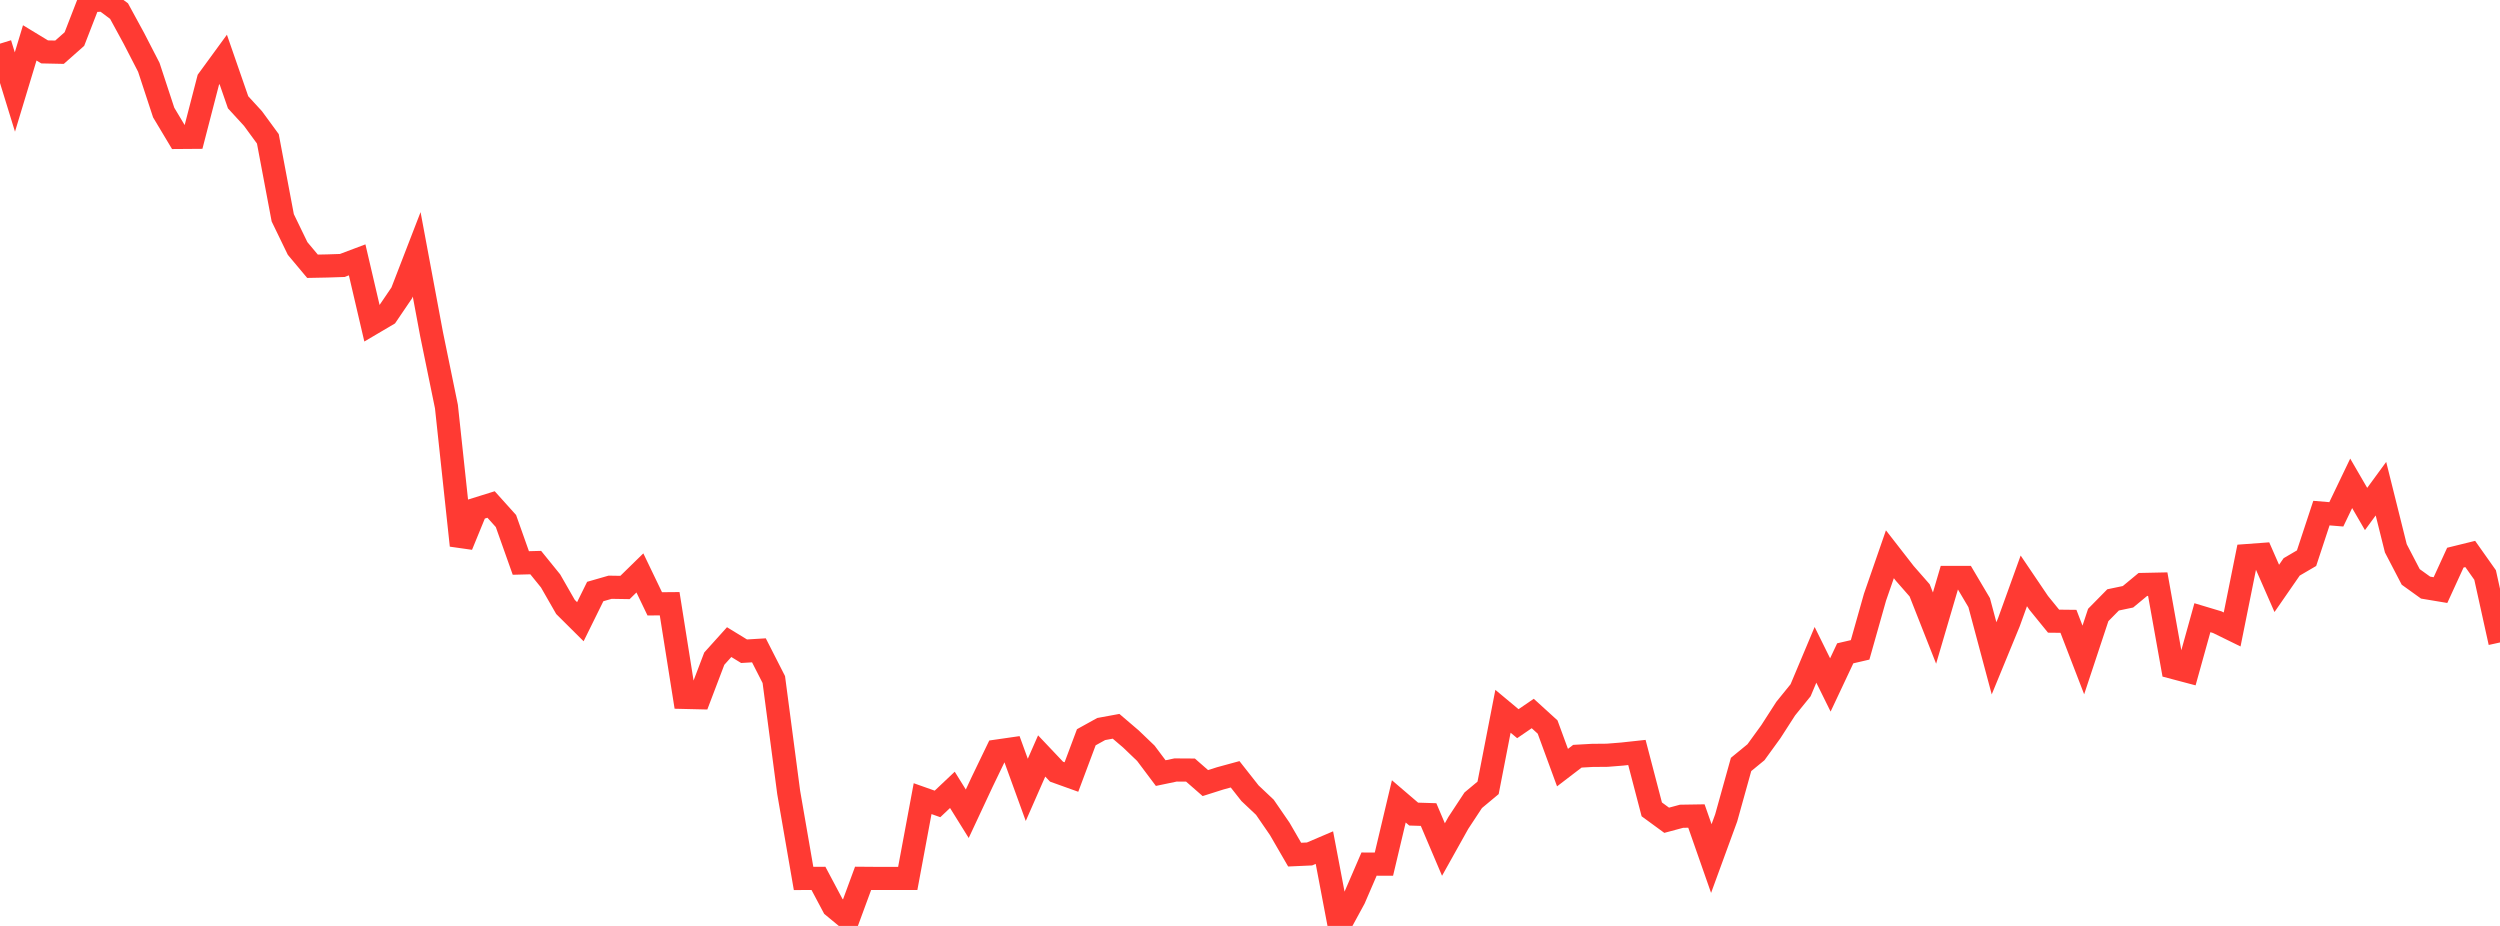<?xml version="1.0" standalone="no"?>
<!DOCTYPE svg PUBLIC "-//W3C//DTD SVG 1.1//EN" "http://www.w3.org/Graphics/SVG/1.1/DTD/svg11.dtd">

<svg width="135" height="50" viewBox="0 0 135 50" preserveAspectRatio="none" 
  xmlns="http://www.w3.org/2000/svg"
  xmlns:xlink="http://www.w3.org/1999/xlink">


<polyline points="0.0, 2.357 0.804, 4.969 1.607, 2.315 2.411, 2.803 3.214, 2.82 4.018, 2.109 4.821, 0.038 5.625, 0.0 6.429, 0.6 7.232, 2.074 8.036, 3.635 8.839, 6.078 9.643, 7.421 10.446, 7.415 11.25, 4.309 12.054, 3.208 12.857, 5.524 13.661, 6.4 14.464, 7.497 15.268, 11.761 16.071, 13.418 16.875, 14.378 17.679, 14.362 18.482, 14.335 19.286, 14.032 20.089, 17.472 20.893, 16.998 21.696, 15.814 22.5, 13.733 23.304, 18.04 24.107, 21.954 24.911, 29.453 25.714, 27.494 26.518, 27.243 27.321, 28.135 28.125, 30.401 28.929, 30.38 29.732, 31.371 30.536, 32.774 31.339, 33.572 32.143, 31.942 32.946, 31.711 33.75, 31.724 34.554, 30.938 35.357, 32.608 36.161, 32.601 36.964, 37.659 37.768, 37.678 38.571, 35.567 39.375, 34.674 40.179, 35.166 40.982, 35.118 41.786, 36.696 42.589, 42.79 43.393, 47.436 44.196, 47.432 45.0, 48.945 45.804, 49.61 46.607, 47.43 47.411, 47.436 48.214, 47.436 49.018, 47.436 49.821, 43.127 50.625, 43.412 51.429, 42.652 52.232, 43.943 53.036, 42.223 53.839, 40.558 54.643, 40.442 55.446, 42.653 56.25, 40.822 57.054, 41.671 57.857, 41.959 58.661, 39.812 59.464, 39.368 60.268, 39.22 61.071, 39.906 61.875, 40.676 62.679, 41.747 63.482, 41.579 64.286, 41.584 65.089, 42.286 65.893, 42.031 66.696, 41.812 67.5, 42.834 68.304, 43.593 69.107, 44.761 69.911, 46.15 70.714, 46.114 71.518, 45.771 72.321, 50.0 73.125, 48.523 73.929, 46.661 74.732, 46.664 75.536, 43.274 76.339, 43.961 77.143, 43.986 77.946, 45.875 78.75, 44.436 79.554, 43.214 80.357, 42.544 81.161, 38.409 81.964, 39.079 82.768, 38.529 83.571, 39.26 84.375, 41.451 85.179, 40.836 85.982, 40.791 86.786, 40.784 87.589, 40.72 88.393, 40.633 89.196, 43.706 90.0, 44.294 90.804, 44.078 91.607, 44.065 92.411, 46.362 93.214, 44.167 94.018, 41.28 94.821, 40.622 95.625, 39.514 96.429, 38.265 97.232, 37.273 98.036, 35.361 98.839, 36.987 99.643, 35.279 100.446, 35.093 101.25, 32.249 102.054, 29.93 102.857, 30.962 103.661, 31.88 104.464, 33.917 105.268, 31.182 106.071, 31.183 106.875, 32.542 107.679, 35.549 108.482, 33.596 109.286, 31.367 110.089, 32.554 110.893, 33.543 111.696, 33.552 112.5, 35.638 113.304, 33.21 114.107, 32.394 114.911, 32.226 115.714, 31.561 116.518, 31.544 117.321, 36.034 118.125, 36.247 118.929, 33.356 119.732, 33.597 120.536, 33.991 121.339, 30.001 122.143, 29.942 122.946, 31.774 123.75, 30.612 124.554, 30.142 125.357, 27.708 126.161, 27.774 126.964, 26.1 127.768, 27.486 128.571, 26.389 129.375, 29.61 130.179, 31.154 130.982, 31.731 131.786, 31.865 132.589, 30.113 133.393, 29.915 134.196, 31.051 135.0, 34.693" fill="none" stroke="#ff3a33" stroke-width="1.25"/>

</svg>